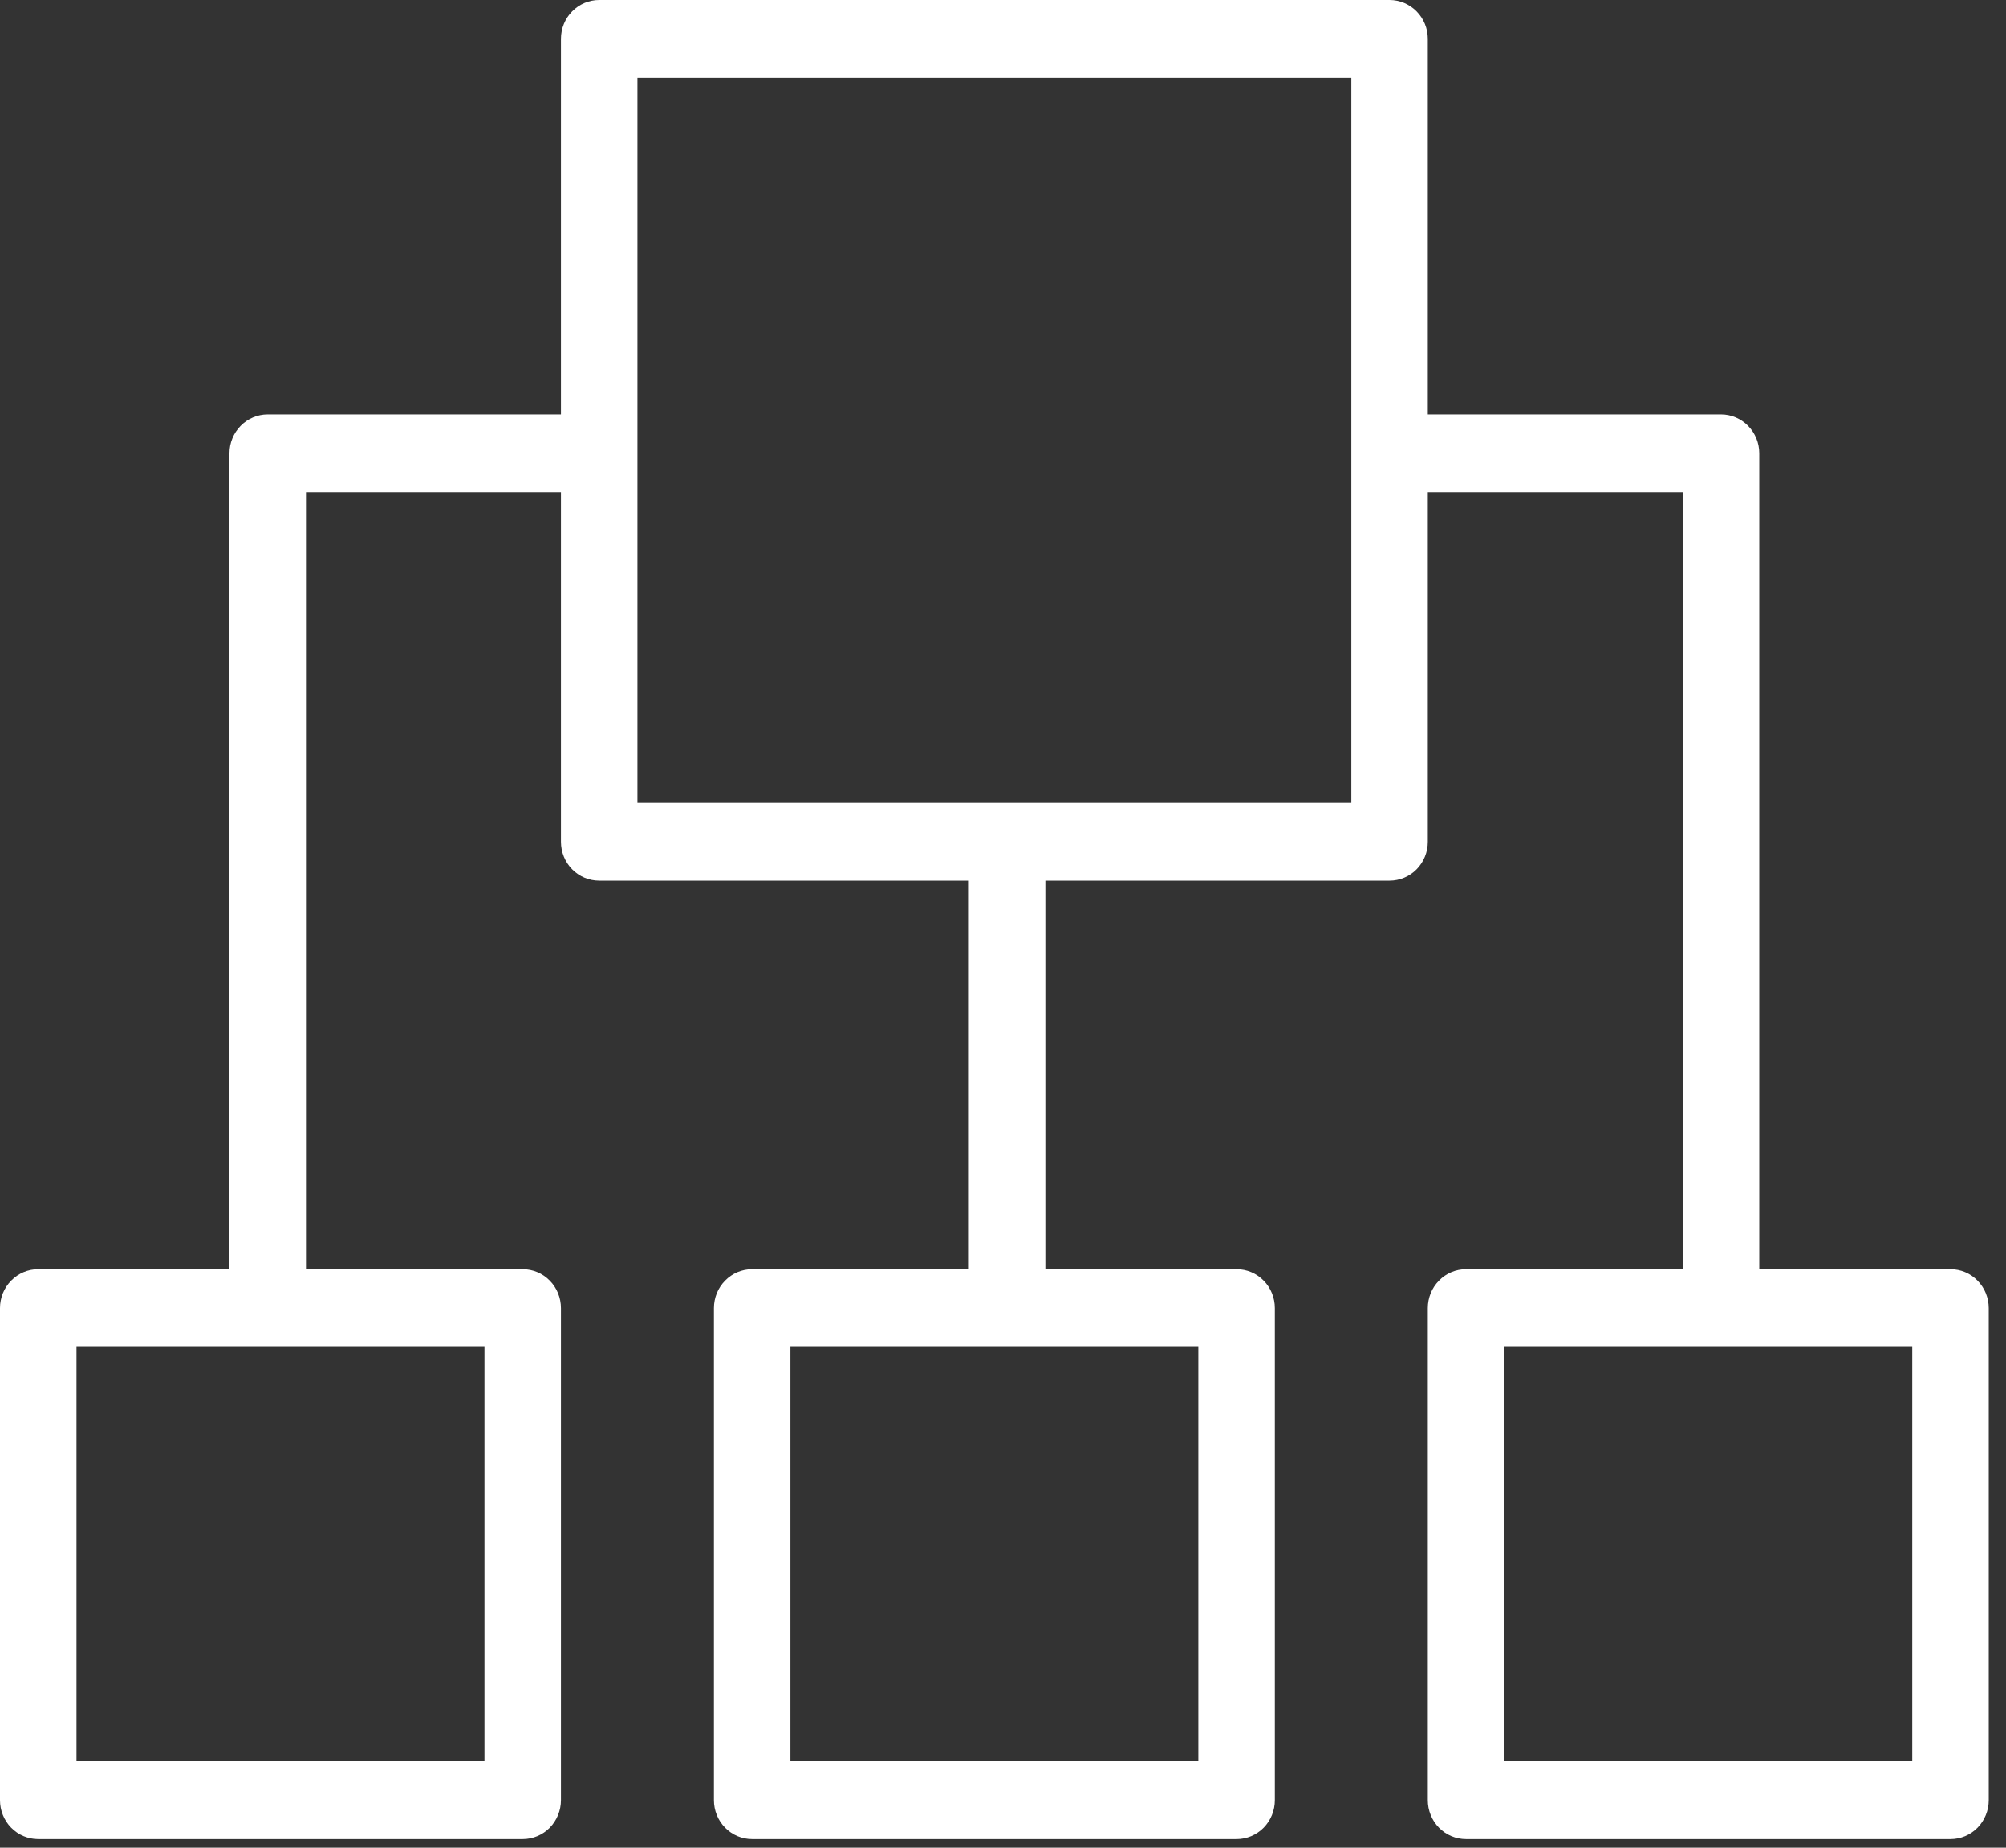 <svg width="38" height="35" viewBox="0 0 38 35" fill="none" xmlns="http://www.w3.org/2000/svg">
<rect x="0" y="0" width="38" height="35" fill="#333333" stroke="none"/>
<path d="M36.948 24.042H33.326V8.586C33.326 8.391 33.25 8.204 33.114 8.066C32.978 7.928 32.794 7.85 32.602 7.85H27.047V0.736C27.047 0.541 26.971 0.354 26.835 0.216C26.699 0.078 26.515 0 26.323 0H11.35C11.158 0 10.974 0.078 10.838 0.216C10.702 0.354 10.626 0.541 10.626 0.736V7.85H5.071C4.879 7.85 4.695 7.928 4.559 8.066C4.423 8.204 4.347 8.391 4.347 8.586V24.042H0.724C0.532 24.042 0.348 24.119 0.212 24.258C0.076 24.395 0 24.583 0 24.778V34.1C0 34.295 0.076 34.483 0.212 34.621C0.348 34.759 0.532 34.836 0.724 34.836H9.901C10.093 34.836 10.278 34.759 10.414 34.621C10.549 34.483 10.626 34.295 10.626 34.1V24.778C10.626 24.583 10.549 24.395 10.414 24.258C10.278 24.119 10.093 24.042 9.901 24.042H5.796V9.322H10.626V15.946C10.626 16.141 10.702 16.329 10.838 16.467C10.974 16.605 11.158 16.682 11.35 16.682H18.353V24.042H14.248C14.056 24.042 13.872 24.119 13.736 24.258C13.6 24.395 13.524 24.583 13.524 24.778V34.1C13.524 34.295 13.6 34.483 13.736 34.621C13.872 34.759 14.056 34.836 14.248 34.836H23.425C23.617 34.836 23.801 34.759 23.937 34.621C24.073 34.483 24.149 34.295 24.149 34.1V24.778C24.149 24.583 24.073 24.395 23.937 24.258C23.801 24.119 23.617 24.042 23.425 24.042H19.802V16.682H26.323C26.515 16.682 26.699 16.605 26.835 16.467C26.971 16.329 27.047 16.141 27.047 15.946V9.322H31.877V24.042H27.772C27.579 24.042 27.395 24.119 27.259 24.258C27.123 24.395 27.047 24.583 27.047 24.778V34.1C27.047 34.295 27.123 34.483 27.259 34.621C27.395 34.759 27.579 34.836 27.772 34.836H36.948C37.141 34.836 37.325 34.759 37.461 34.621C37.596 34.483 37.673 34.295 37.673 34.1V24.778C37.673 24.583 37.596 24.395 37.461 24.258C37.325 24.119 37.141 24.042 36.948 24.042ZM9.177 33.364H1.449V25.514H9.177V33.364ZM22.7 33.364H14.973V25.514H22.7V33.364ZM25.598 15.21H12.075V1.472H25.598V15.21ZM36.224 33.364H28.496V25.514H36.224V33.364Z" fill="#ffffff"/>
</svg>
